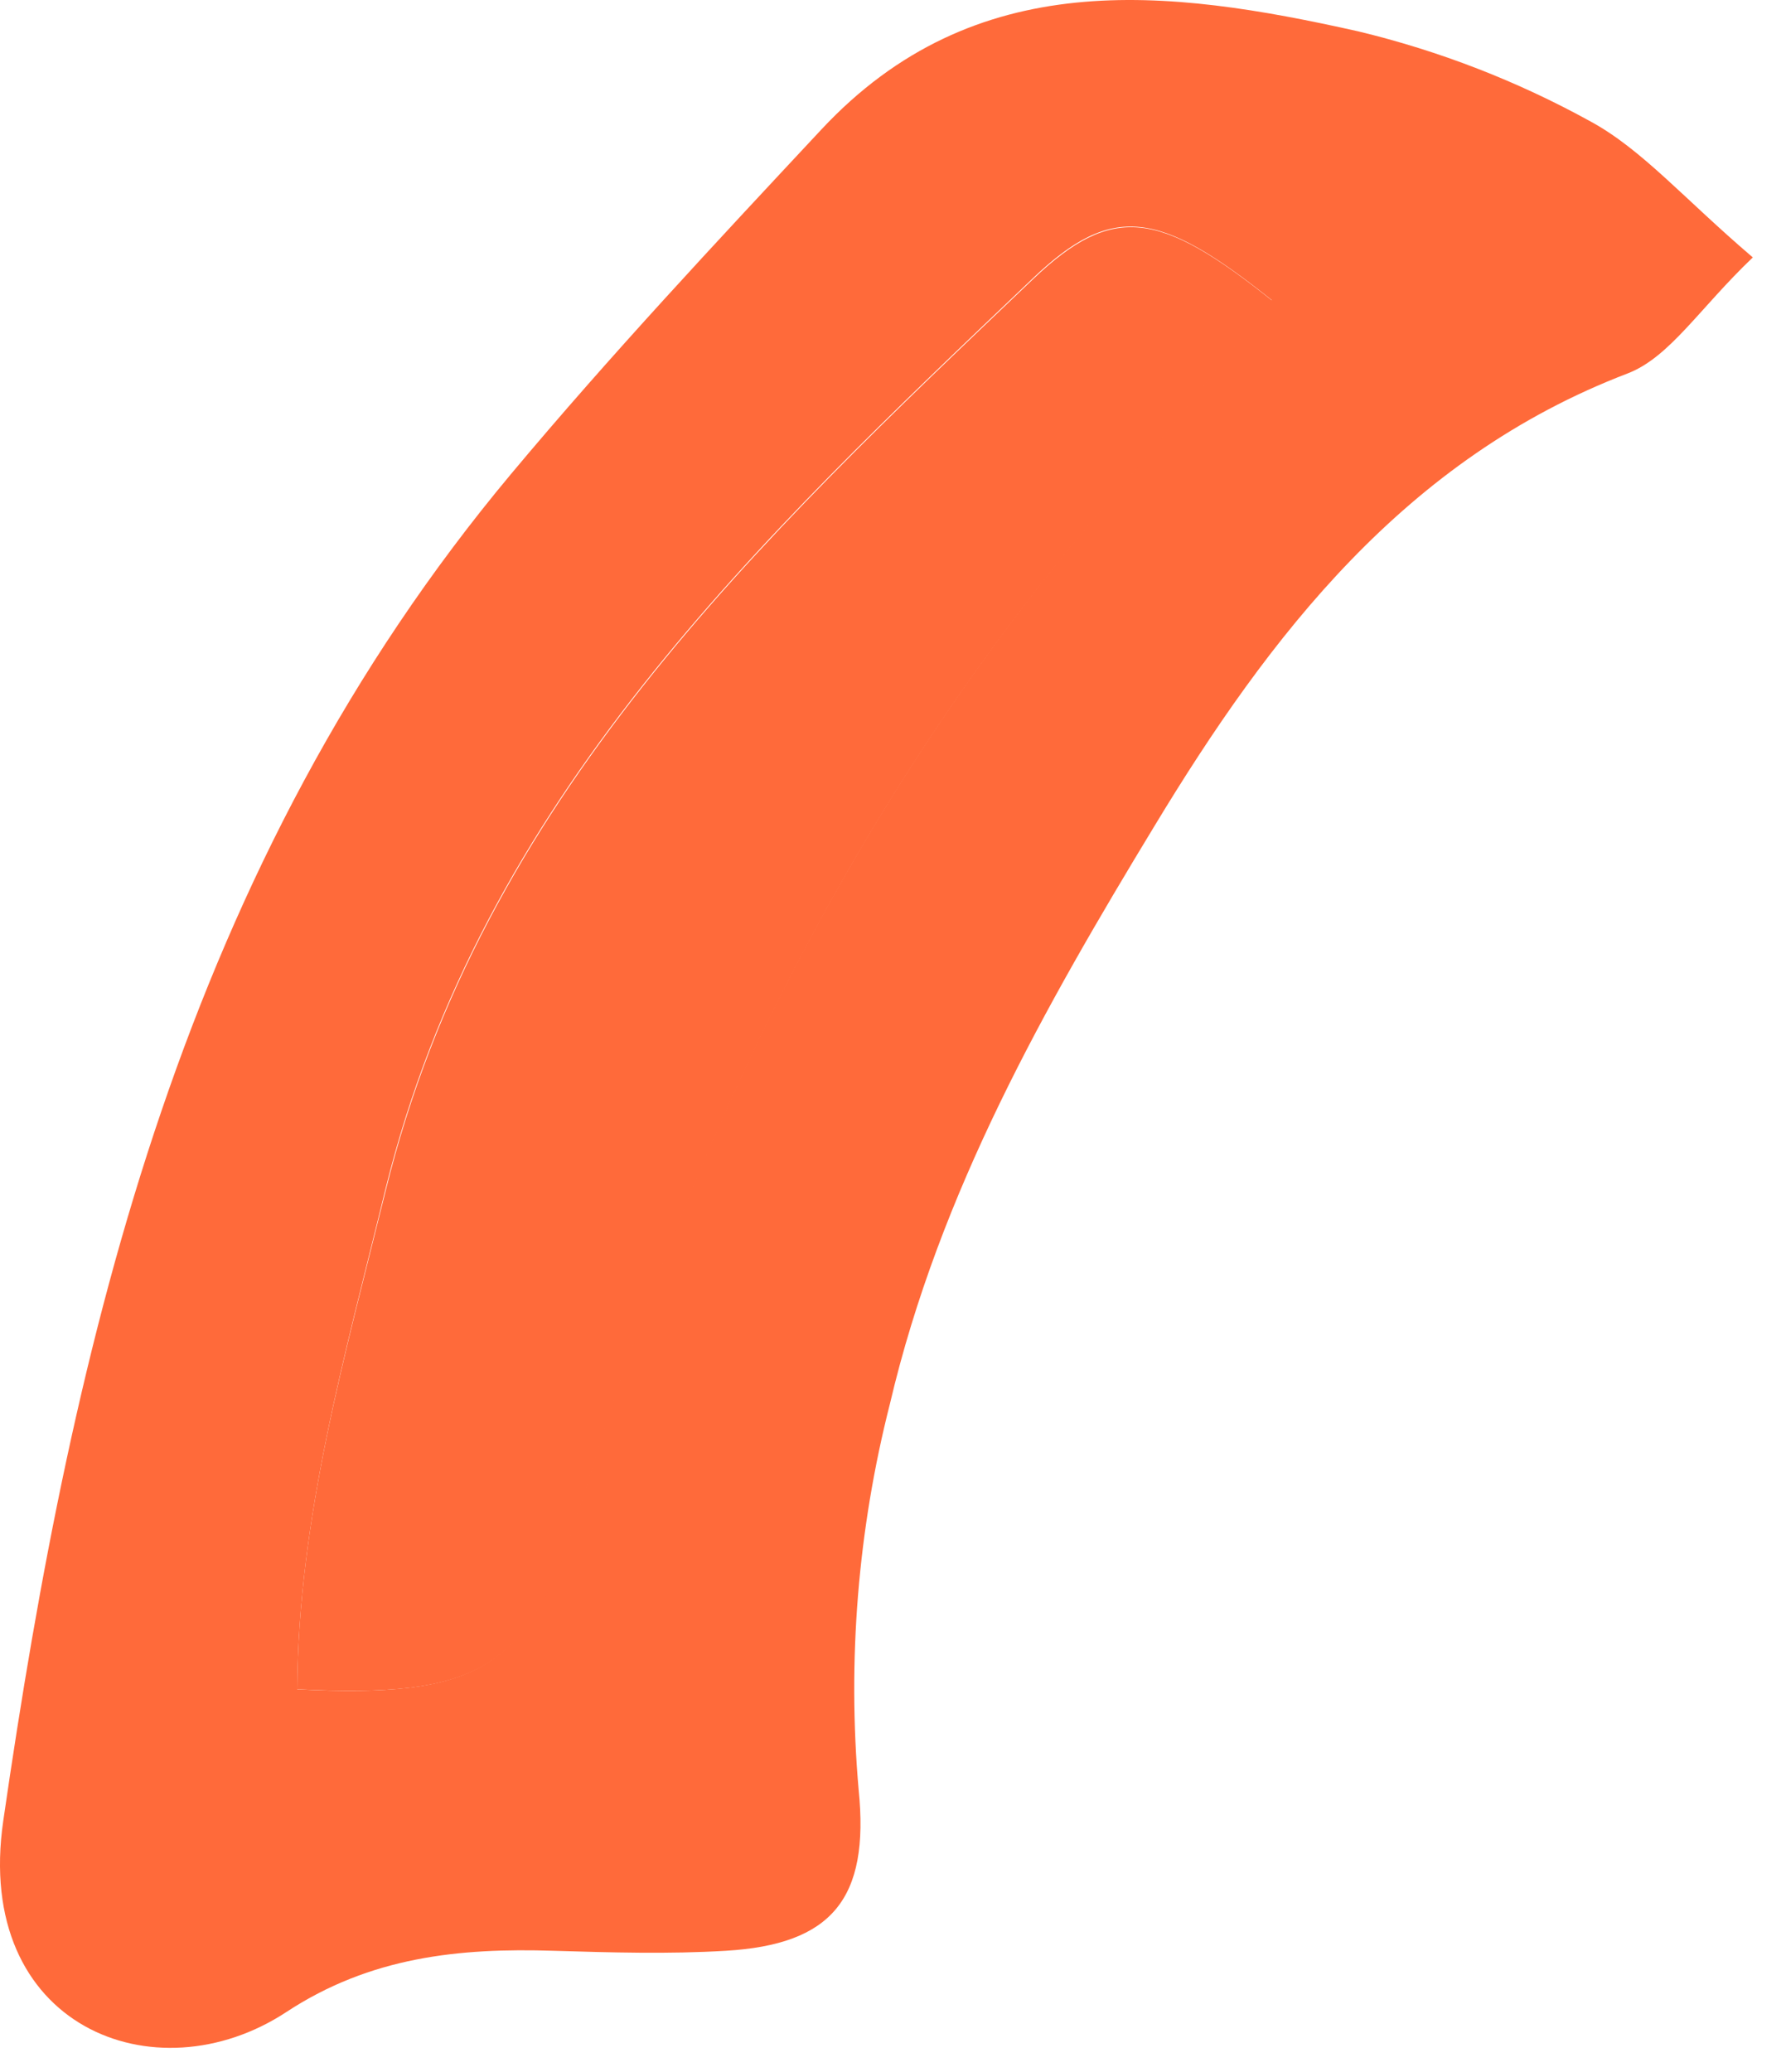 <?xml version="1.0" encoding="UTF-8"?> <svg xmlns="http://www.w3.org/2000/svg" width="50" height="58" viewBox="0 0 50 58" fill="none"> <path d="M49.071 7.206C47.572 8.635 46.744 10.002 45.565 10.454C39.34 12.834 35.54 17.8 32.323 23.117C29.254 28.176 26.305 33.37 24.915 39.292C24.017 42.818 23.721 46.471 24.038 50.096C24.35 53.165 23.276 54.432 20.317 54.607C18.721 54.703 17.108 54.655 15.495 54.607C12.865 54.524 10.371 54.773 8.017 56.321C4.34 58.74 -0.749 56.72 0.092 50.964C2.065 37.324 5.195 24.174 14.307 13.268C17.082 9.95 20.045 6.785 22.995 3.625C27.295 -0.982 32.678 -0.32 38.017 0.876C40.291 1.422 42.482 2.271 44.53 3.401C45.977 4.19 47.13 5.549 49.071 7.206ZM8.307 47.287C13.339 47.545 14.693 46.713 16.034 42.759C16.359 41.799 16.644 40.826 16.959 39.861C20.028 30.367 24.499 21.622 31.056 14C32.63 12.177 34.098 10.265 35.606 8.402C32.454 5.882 31.139 5.667 28.908 7.798C21.233 15.109 13.479 22.394 10.792 33.282C9.665 37.911 8.35 42.478 8.32 47.287H8.307Z" fill="#FF6A3A"></path> <path d="M8.32 47.286C8.351 42.465 9.666 37.91 10.805 33.299C13.492 22.411 21.246 15.126 28.921 7.814C31.152 5.684 32.468 5.899 35.619 8.419C34.111 10.282 32.643 12.193 31.069 14.017C24.494 21.622 20.054 30.367 16.973 39.878C16.657 40.843 16.372 41.816 16.048 42.776C14.724 46.712 13.352 47.545 8.32 47.286Z" fill="#FF6A3A"></path> </svg> 